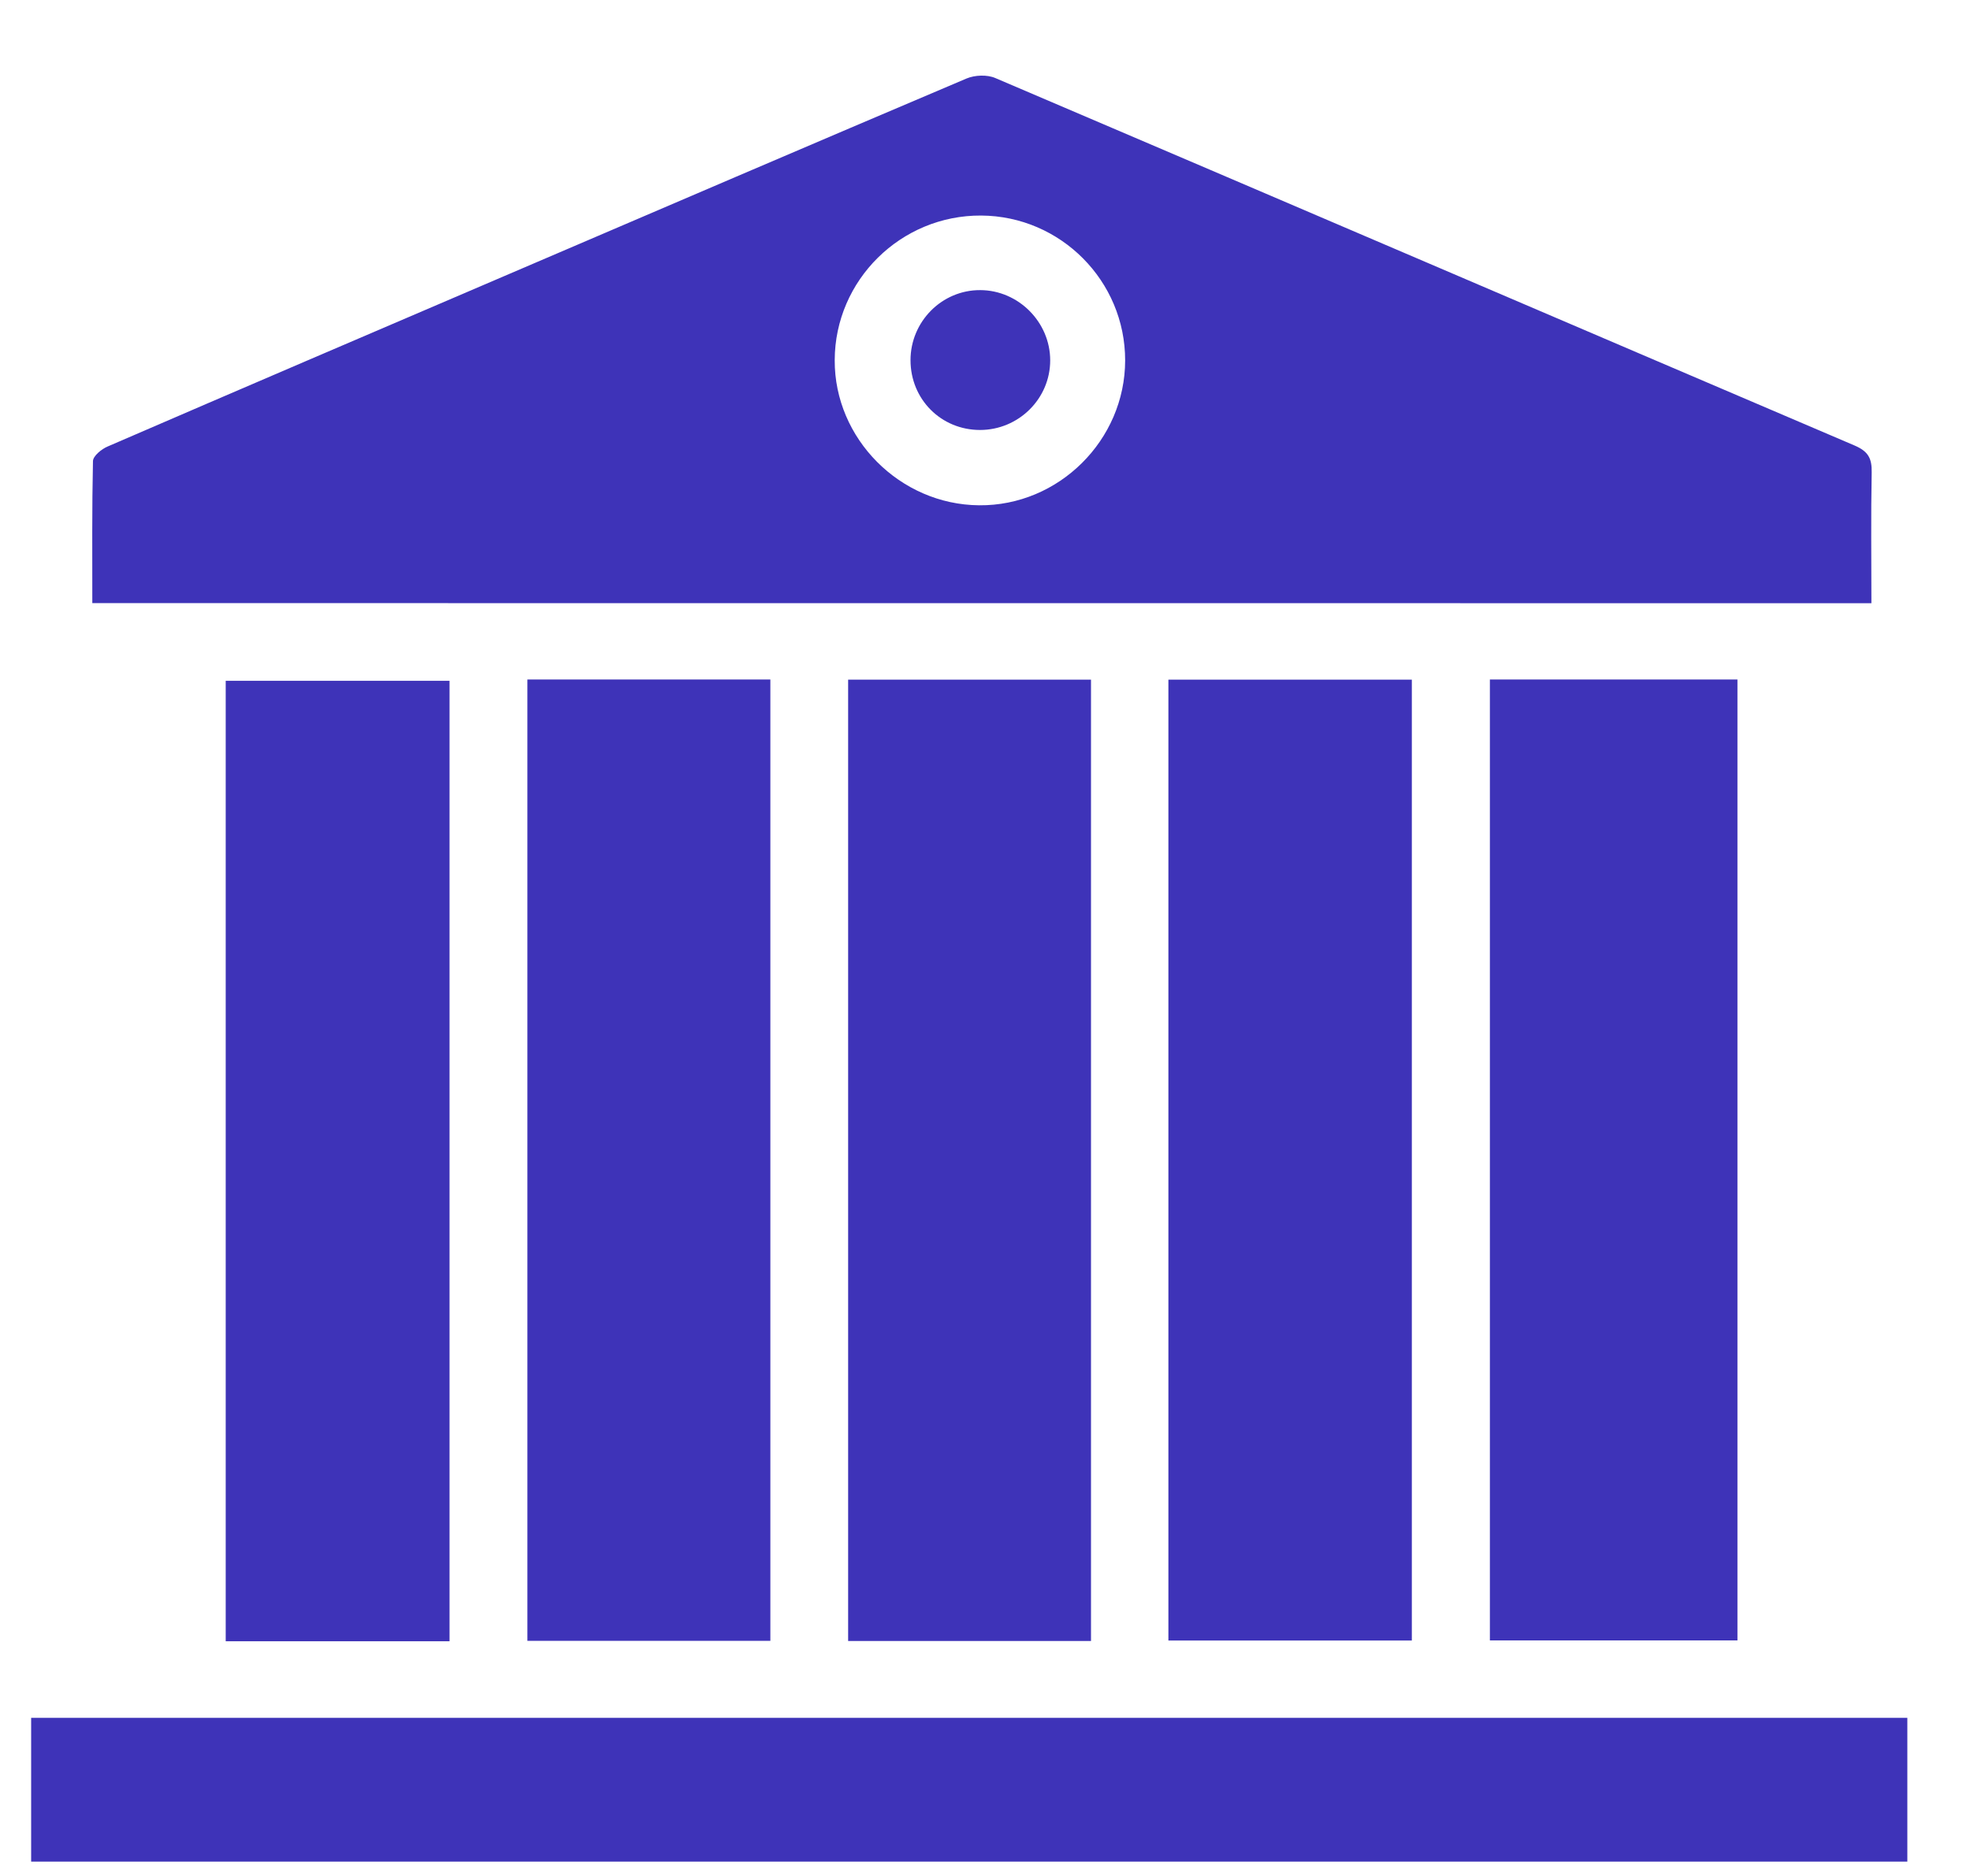 <svg xmlns="http://www.w3.org/2000/svg" width="21" height="20" viewBox="0 0 21 20" fill="none"><path d="M0.984 6.43C0.984 5.916 0.98 5.416 0.991 4.915C0.993 4.861 1.083 4.787 1.148 4.76C2.555 4.151 3.965 3.548 5.374 2.944C7.016 2.24 8.658 1.535 10.303 0.837C10.391 0.8 10.522 0.794 10.61 0.832C13.664 2.135 16.714 3.445 19.768 4.749C19.916 4.812 19.955 4.887 19.952 5.037C19.943 5.498 19.949 5.958 19.949 6.431C13.623 6.43 7.32 6.43 0.984 6.43ZM11.994 3.843C11.995 2.996 11.307 2.303 10.459 2.298C9.603 2.293 8.9 2.987 8.898 3.84C8.894 4.677 9.594 5.38 10.437 5.387C11.285 5.395 11.993 4.693 11.994 3.843Z" fill="#3E33B8"></path><path d="M0.332 19.847C0.332 19.331 0.332 18.83 0.332 18.314C6.998 18.314 13.659 18.314 20.332 18.314C20.332 18.823 20.332 19.327 20.332 19.847C13.672 19.847 7.011 19.847 0.332 19.847Z" fill="#3E33B8"></path><path d="M15.882 7.244C16.762 7.244 17.633 7.244 18.521 7.244C18.521 10.655 18.521 14.064 18.521 17.489C17.651 17.489 16.776 17.489 15.882 17.489C15.882 14.081 15.882 10.667 15.882 7.244Z" fill="#3E33B8"></path><path d="M5.622 7.244C6.485 7.244 7.342 7.244 8.212 7.244C8.212 10.661 8.212 14.071 8.212 17.493C7.352 17.493 6.495 17.493 5.622 17.493C5.622 14.087 5.622 10.677 5.622 7.244Z" fill="#3E33B8"></path><path d="M12.455 17.49C12.455 14.07 12.455 10.665 12.455 7.246C13.32 7.246 14.177 7.246 15.05 7.246C15.05 10.655 15.05 14.065 15.05 17.49C14.195 17.49 13.333 17.49 12.455 17.49Z" fill="#3E33B8"></path><path d="M11.63 17.495C10.755 17.495 9.904 17.495 9.041 17.495C9.041 14.075 9.041 10.667 9.041 7.246C9.906 7.246 10.761 7.246 11.63 7.246C11.63 10.665 11.63 14.074 11.63 17.495Z" fill="#3E33B8"></path><path d="M4.792 7.258C4.792 10.673 4.792 14.082 4.792 17.498C3.992 17.498 3.207 17.498 2.406 17.498C2.406 14.088 2.406 10.686 2.406 7.258C3.191 7.258 3.984 7.258 4.792 7.258Z" fill="#3E33B8"></path><path d="M9.706 3.84C9.706 3.428 10.041 3.091 10.449 3.093C10.856 3.094 11.195 3.434 11.195 3.842C11.195 4.251 10.858 4.584 10.447 4.584C10.032 4.584 9.706 4.257 9.706 3.84Z" fill="#3E33B8"></path></svg>